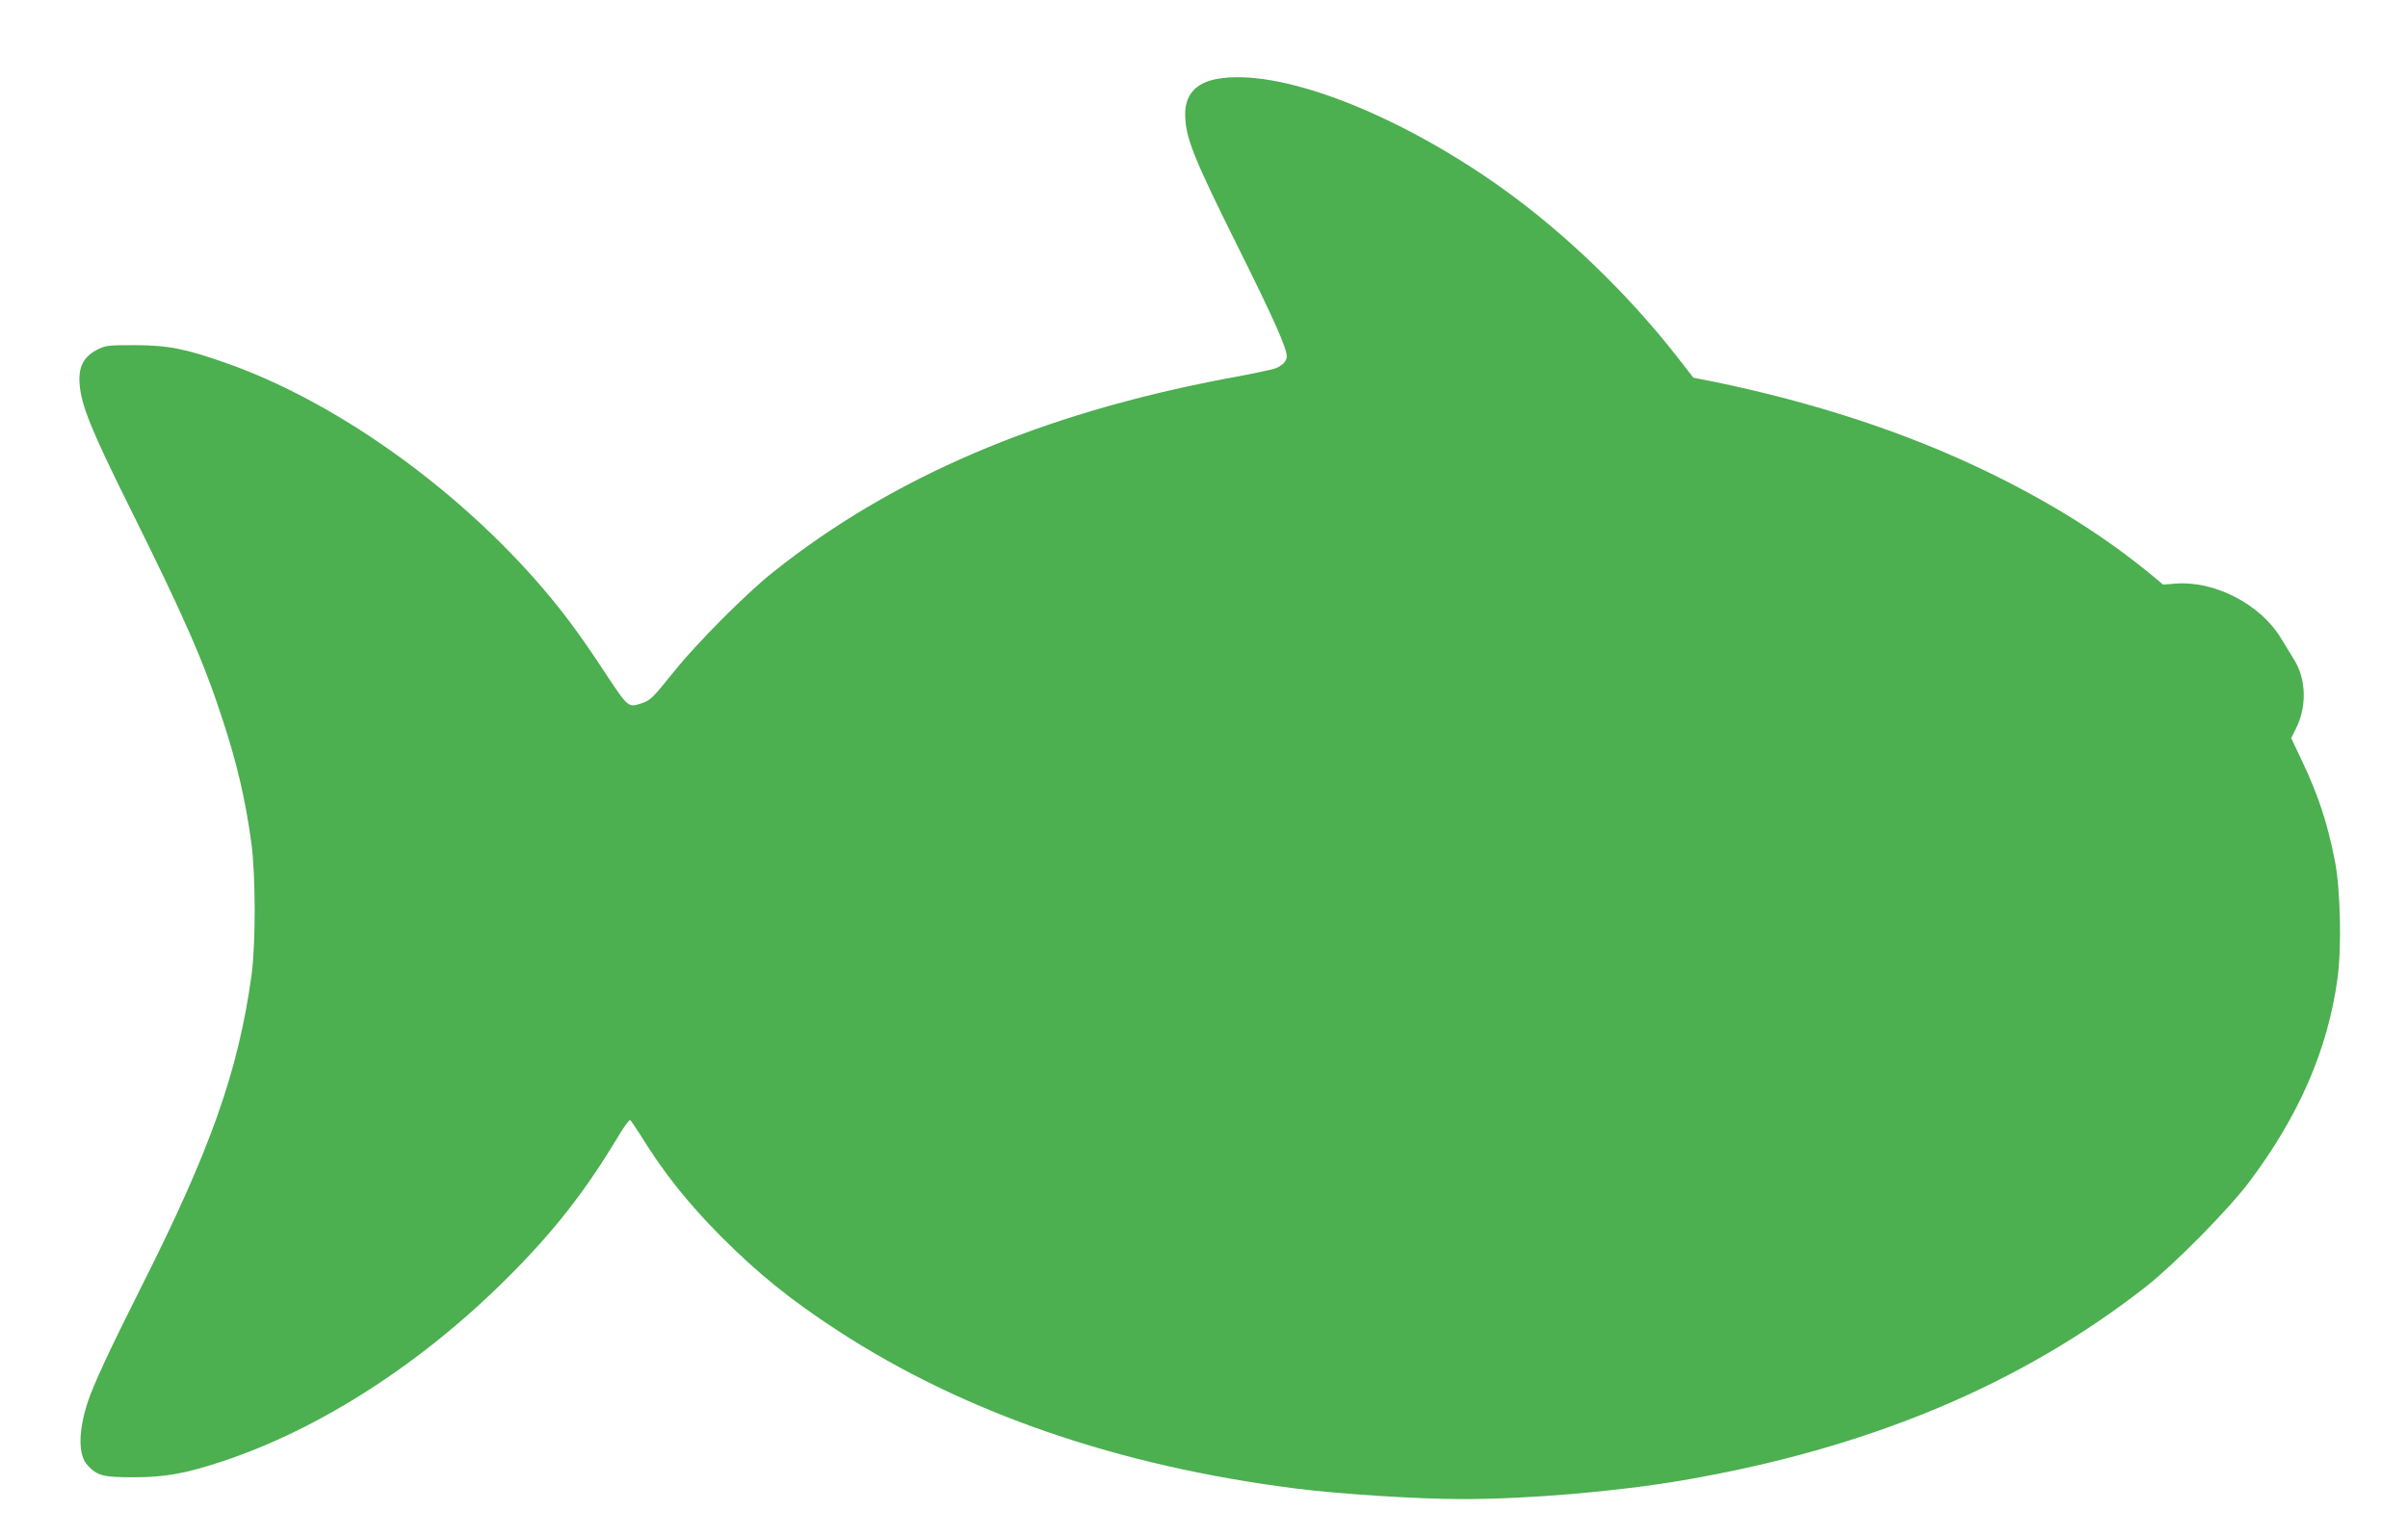 <?xml version="1.0" standalone="no"?>
<!DOCTYPE svg PUBLIC "-//W3C//DTD SVG 20010904//EN"
 "http://www.w3.org/TR/2001/REC-SVG-20010904/DTD/svg10.dtd">
<svg version="1.0" xmlns="http://www.w3.org/2000/svg"
 width="1280pt" height="817pt" viewBox="0 0 1280 817"
 preserveAspectRatio="xMidYMid meet">
<g transform="translate(0,817) scale(0.1,-0.1)"
fill="#4caf50" stroke="none">
<path d="M6462 7749 c-106 -21 -162 -84 -162 -184 0 -124 41 -227 283 -713
185 -371 257 -533 257 -576 0 -26 -23 -50 -62 -65 -15 -6 -135 -31 -266 -55
-981 -186 -1772 -524 -2404 -1029 -141 -112 -404 -376 -525 -527 -114 -142
-125 -153 -172 -169 -72 -24 -71 -25 -197 166 -142 216 -237 342 -370 493
-454 513 -1075 949 -1634 1147 -223 79 -313 97 -490 98 -147 0 -158 -1 -205
-25 -71 -37 -99 -92 -92 -181 9 -115 63 -247 260 -644 298 -599 399 -830 500
-1140 78 -238 121 -424 153 -655 23 -170 24 -538 1 -705 -71 -513 -218 -928
-590 -1665 -160 -318 -251 -513 -281 -605 -51 -158 -51 -283 1 -337 51 -54 83
-62 243 -62 165 0 274 19 470 84 521 172 1065 523 1525 984 239 239 411 459
584 749 29 48 56 85 61 82 4 -3 29 -40 56 -82 123 -200 253 -362 429 -539 198
-198 365 -333 616 -497 672 -438 1491 -721 2439 -841 227 -29 649 -56 880 -56
359 0 822 40 1176 100 986 169 1796 508 2463 1031 151 119 437 409 546 554
265 352 418 703 470 1081 23 162 16 474 -13 624 -40 205 -89 353 -178 540
l-55 116 26 52 c58 116 54 261 -10 364 -18 29 -50 82 -71 116 -109 180 -353
306 -561 289 l-65 -5 -56 47 c-252 208 -541 390 -887 557 -427 206 -913 365
-1447 475 l-107 21 -82 106 c-266 341 -602 664 -935 902 -567 404 -1196 644
-1522 579z"/>
</g>
</svg>
